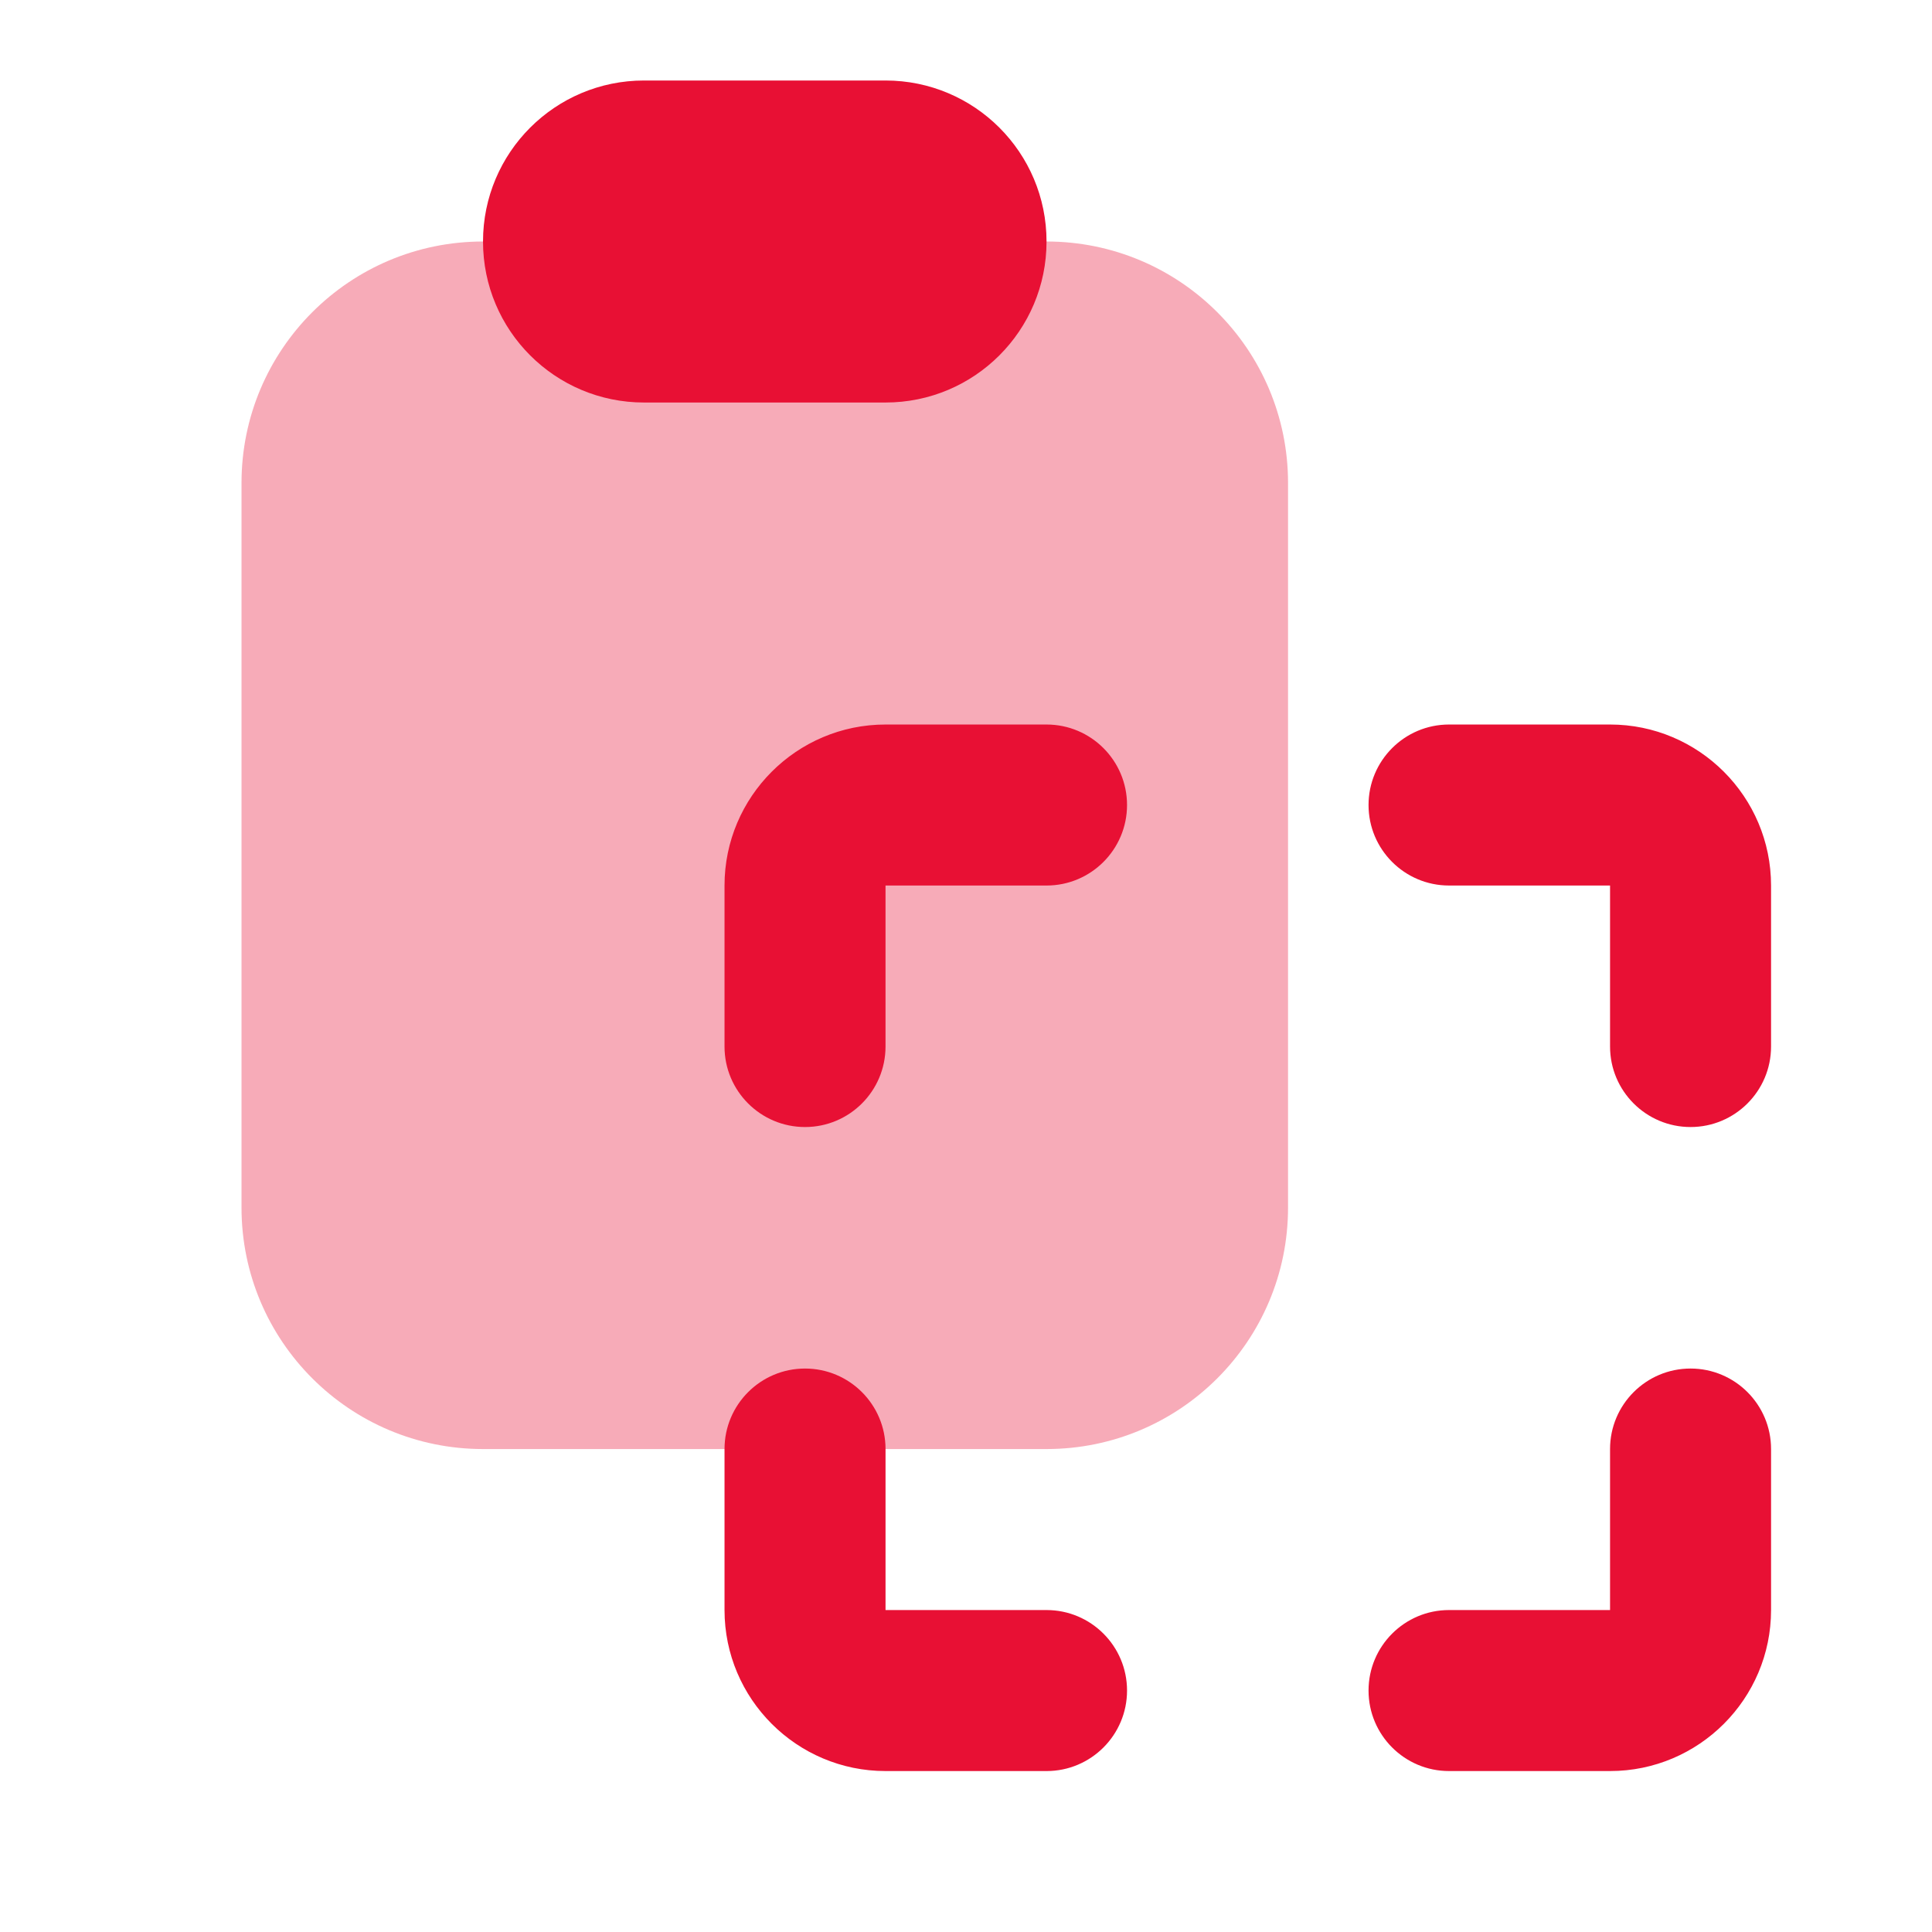 <svg xmlns="http://www.w3.org/2000/svg" xmlns:xlink="http://www.w3.org/1999/xlink" viewBox="0,0,256,256" width="96px" height="96px" fill-rule="nonzero"><g fill="#e81034" fill-rule="nonzero" stroke="none" stroke-width="1" stroke-linecap="butt" stroke-linejoin="miter" stroke-miterlimit="10" stroke-dasharray="" stroke-dashoffset="0" font-family="none" font-weight="none" font-size="none" text-anchor="none" style="mix-blend-mode: normal"><g transform="scale(10.667,10.667)"><path d="M13,18h-7c-1.657,0 -3,-1.343 -3,-3v-9c0,-1.657 1.343,-3 3,-3h7c1.657,0 3,1.343 3,3v9c0,1.657 -1.343,3 -3,3z" opacity="0.35"/><path d="M11,1h-3c-1.105,0 -2,0.895 -2,2c0,1.105 0.895,2 2,2h3c1.105,0 2,-0.895 2,-2c0,-1.105 -0.895,-2 -2,-2z"/><path d="M20,22h-2c-0.552,0 -1,-0.448 -1,-1c0,-0.552 0.448,-1 1,-1h2v-2c0,-0.552 0.448,-1 1,-1c0.552,0 1,0.448 1,1v2c0,1.103 -0.897,2 -2,2z"/><path d="M13,22h-2c-1.103,0 -2,-0.897 -2,-2v-2c0,-0.552 0.448,-1 1,-1c0.552,0 1,0.448 1,1v2h2c0.552,0 1,0.448 1,1c0,0.552 -0.448,1 -1,1z"/><path d="M10,14c-0.552,0 -1,-0.448 -1,-1v-2c0,-1.103 0.897,-2 2,-2h2c0.552,0 1,0.448 1,1c0,0.552 -0.448,1 -1,1h-2v2c0,0.552 -0.448,1 -1,1z"/><path d="M21,14c-0.552,0 -1,-0.448 -1,-1v-2h-2c-0.552,0 -1,-0.448 -1,-1c0,-0.552 0.448,-1 1,-1h2c1.103,0 2,0.897 2,2v2c0,0.552 -0.448,1 -1,1z"/></g></g></svg>